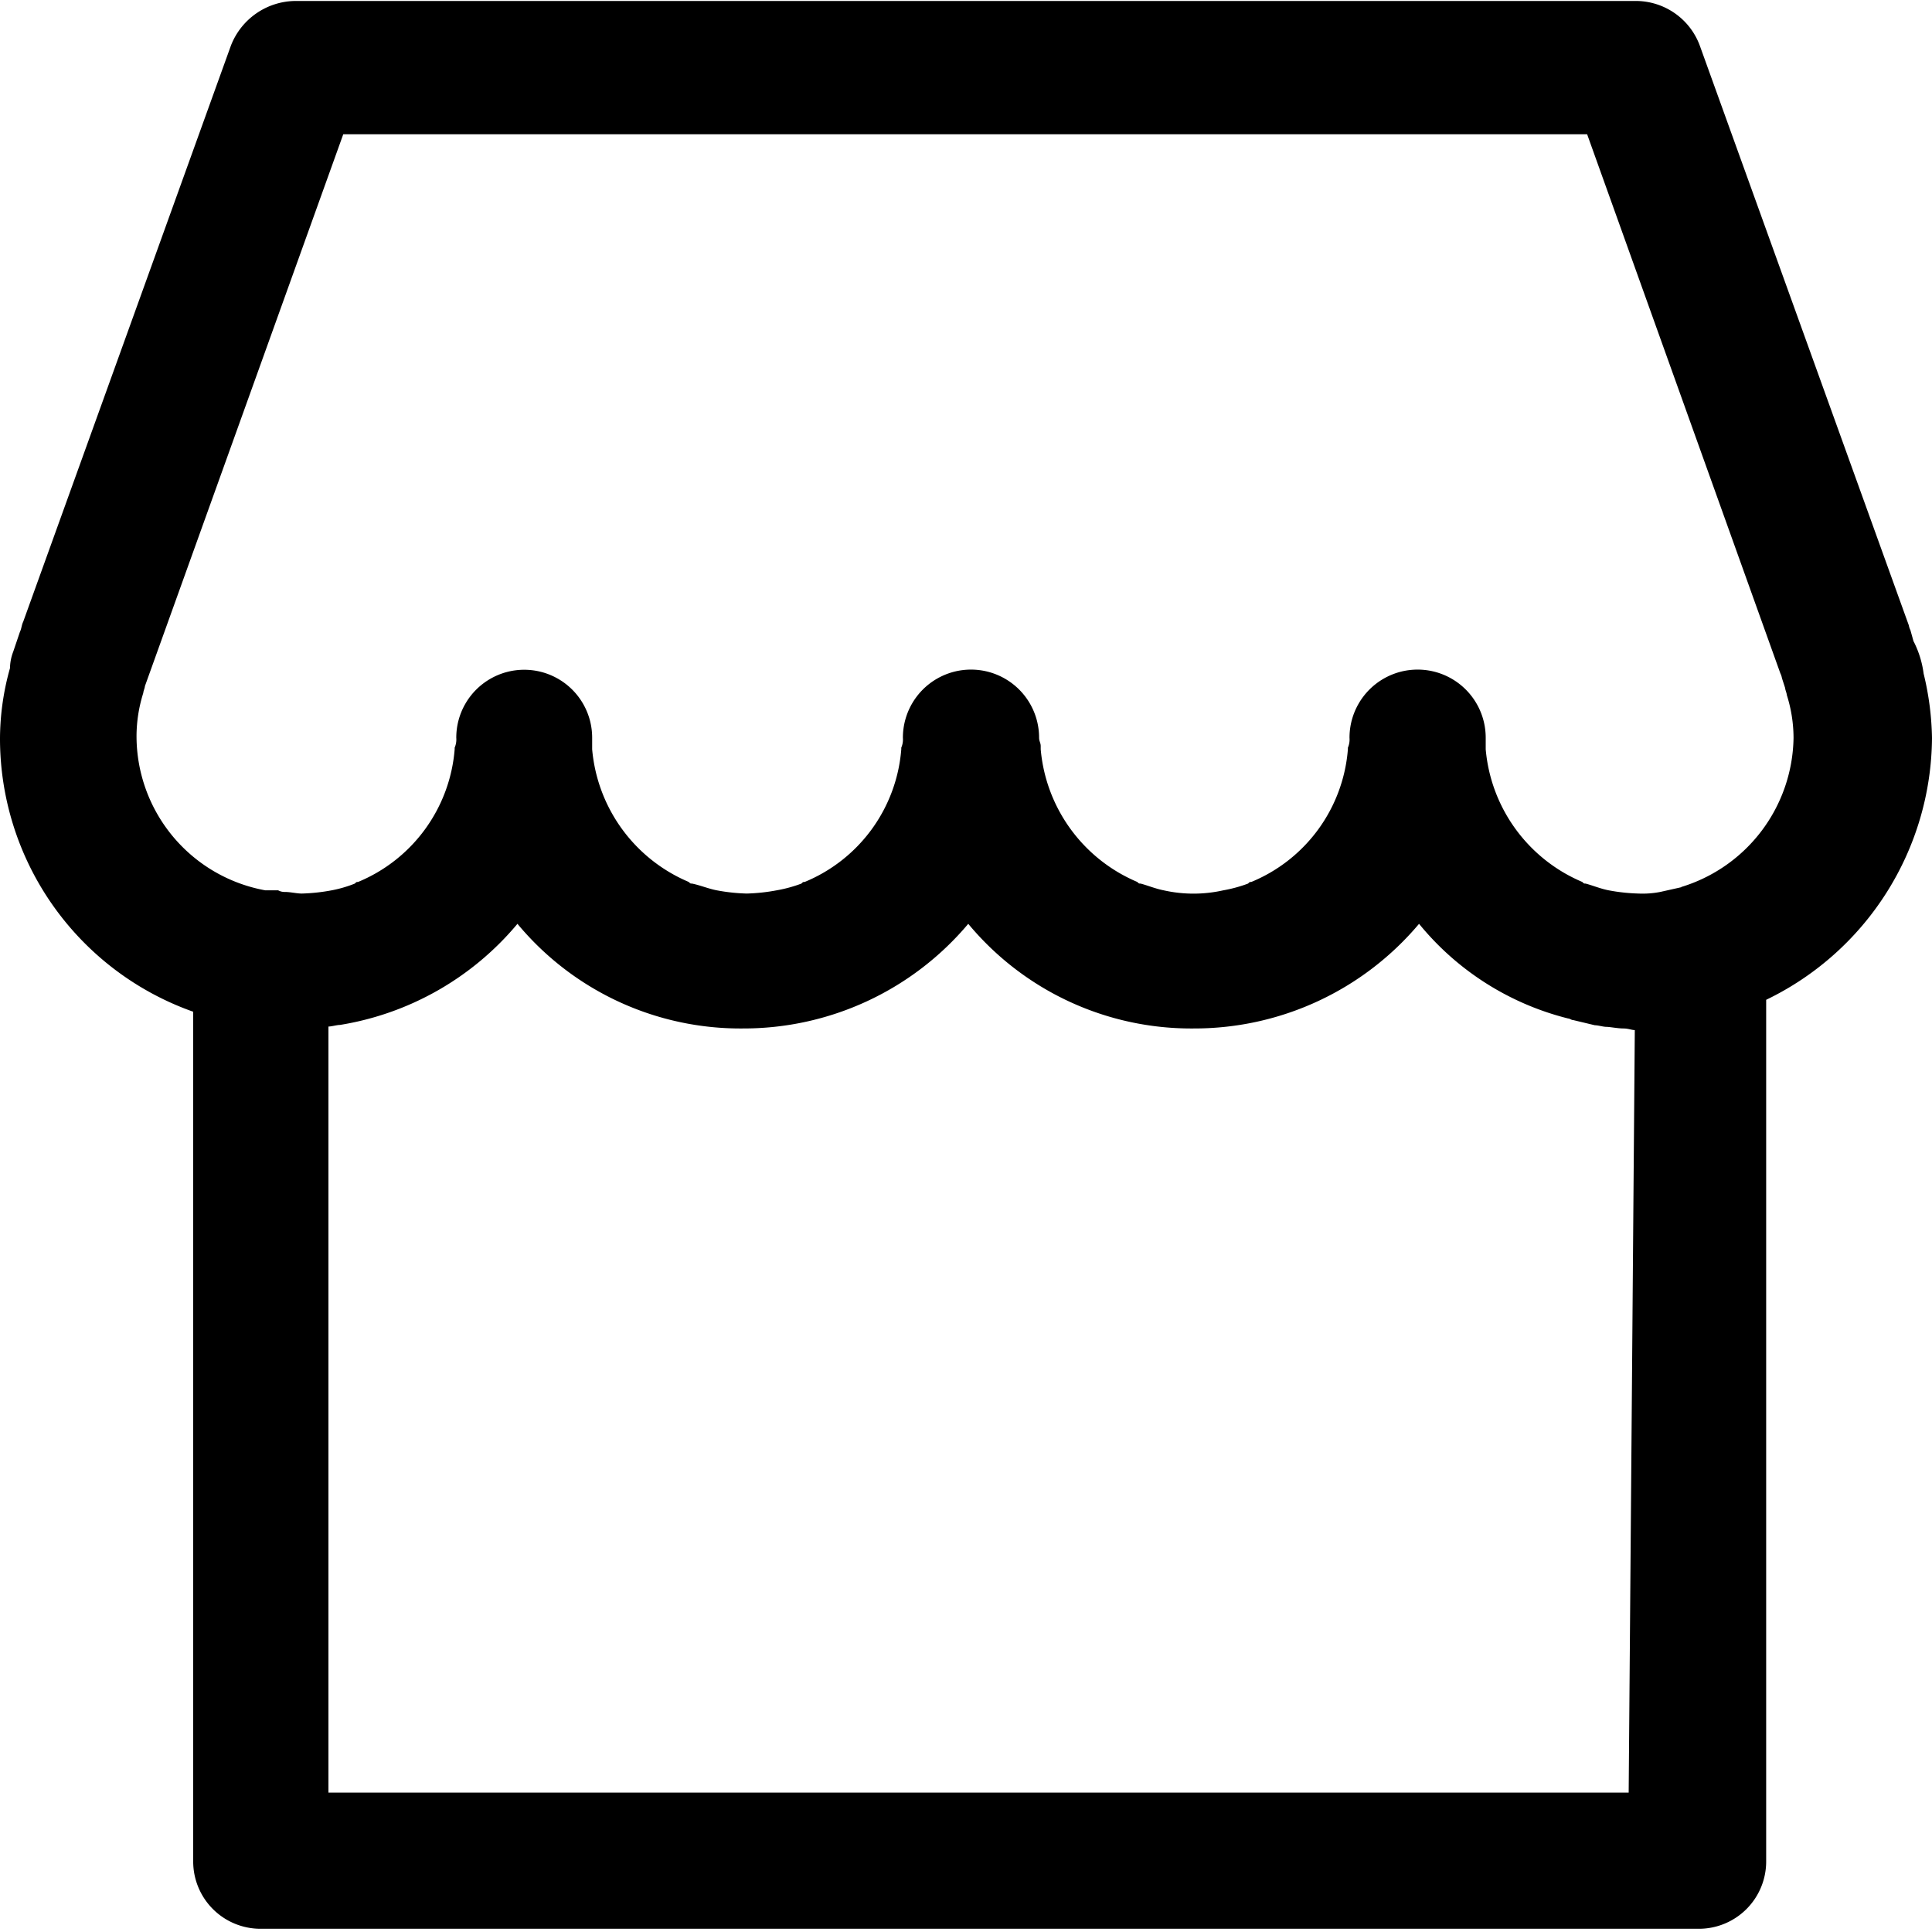 <svg id="Calque_1" data-name="Calque 1" xmlns="http://www.w3.org/2000/svg" viewBox="0 0 60 60"><title>ico_regie_publicitaire</title><path d="M59.43,19.93l-.1-.36a.51.51,0,0,1-.05-.15l-6.49-18a2.12,2.12,0,0,0-2-1.39H9.17a2.17,2.17,0,0,0-2,1.39L.72,19.31c-.05.1-.05.21-.1.31l-.21.62a1.49,1.49,0,0,0-.1.51A8.15,8.15,0,0,0,0,22.92a9,9,0,0,0,6,8.5V57.79A2.09,2.09,0,0,0,8.09,59.9H52.74a2.09,2.09,0,0,0,2.11-2.11V31.05A9.1,9.1,0,0,0,60,22.92a9,9,0,0,0-.26-2,3.07,3.07,0,0,0-.31-1ZM50.58,55.67H10.2V31.88c.1,0,.26-.05.36-.05a9.07,9.07,0,0,0,5.51-3.14,9,9,0,0,0,7,3.25,9.12,9.12,0,0,0,7-3.25,9,9,0,0,0,7,3.25,9.12,9.12,0,0,0,7-3.25,8.7,8.7,0,0,0,4.63,2.94c.05,0,.1.05.16.05l.67.16c.1,0,.26.05.36.05s.36.05.52.05.26.05.36.05Zm1.65-28.12h0l-.67.15a2.85,2.85,0,0,1-.67.05,5.77,5.77,0,0,1-.93-.1c-.26-.05-.52-.16-.72-.21-.05,0-.05,0-.1-.05a4.94,4.94,0,0,1-3-4.12v-.36a2.11,2.11,0,1,0-4.23,0,.65.65,0,0,1-.05.31v.05a4.87,4.87,0,0,1-3,4.12c-.05,0-.05,0-.1.05a4.33,4.33,0,0,1-.77.21,4.22,4.22,0,0,1-1.85,0c-.26-.05-.52-.16-.72-.21-.05,0-.05,0-.1-.05a4.94,4.94,0,0,1-3-4.12v-.1c0-.1-.05-.15-.05-.26a2.11,2.11,0,1,0-4.23,0,.65.65,0,0,1-.05.31v.05a4.87,4.87,0,0,1-3,4.12c-.05,0-.05,0-.1.05a4.32,4.32,0,0,1-.77.21,5.83,5.83,0,0,1-.93.1,5.84,5.84,0,0,1-.93-.1c-.26-.05-.52-.16-.77-.21-.05,0-.05,0-.1-.05a4.94,4.94,0,0,1-3-4.12v-.36a2.11,2.11,0,1,0-4.22,0,.65.65,0,0,1-.05.31v.05a4.88,4.88,0,0,1-3,4.12c-.05,0-.05,0-.1.05a3.89,3.89,0,0,1-.72.21,5.84,5.84,0,0,1-.93.1c-.15,0-.36-.05-.52-.05a.4.4,0,0,1-.21-.05H8.24a4.87,4.87,0,0,1-4-4.79,4.49,4.49,0,0,1,.21-1.34c0-.05.05-.16.05-.21L10.66,4.17H49.29l6,16.74a.54.54,0,0,1,.05.15l.1.31c0,.05.05.16.05.21a4.44,4.44,0,0,1,.21,1.34,4.92,4.92,0,0,1-3.5,4.63Zm0,0"/></svg>